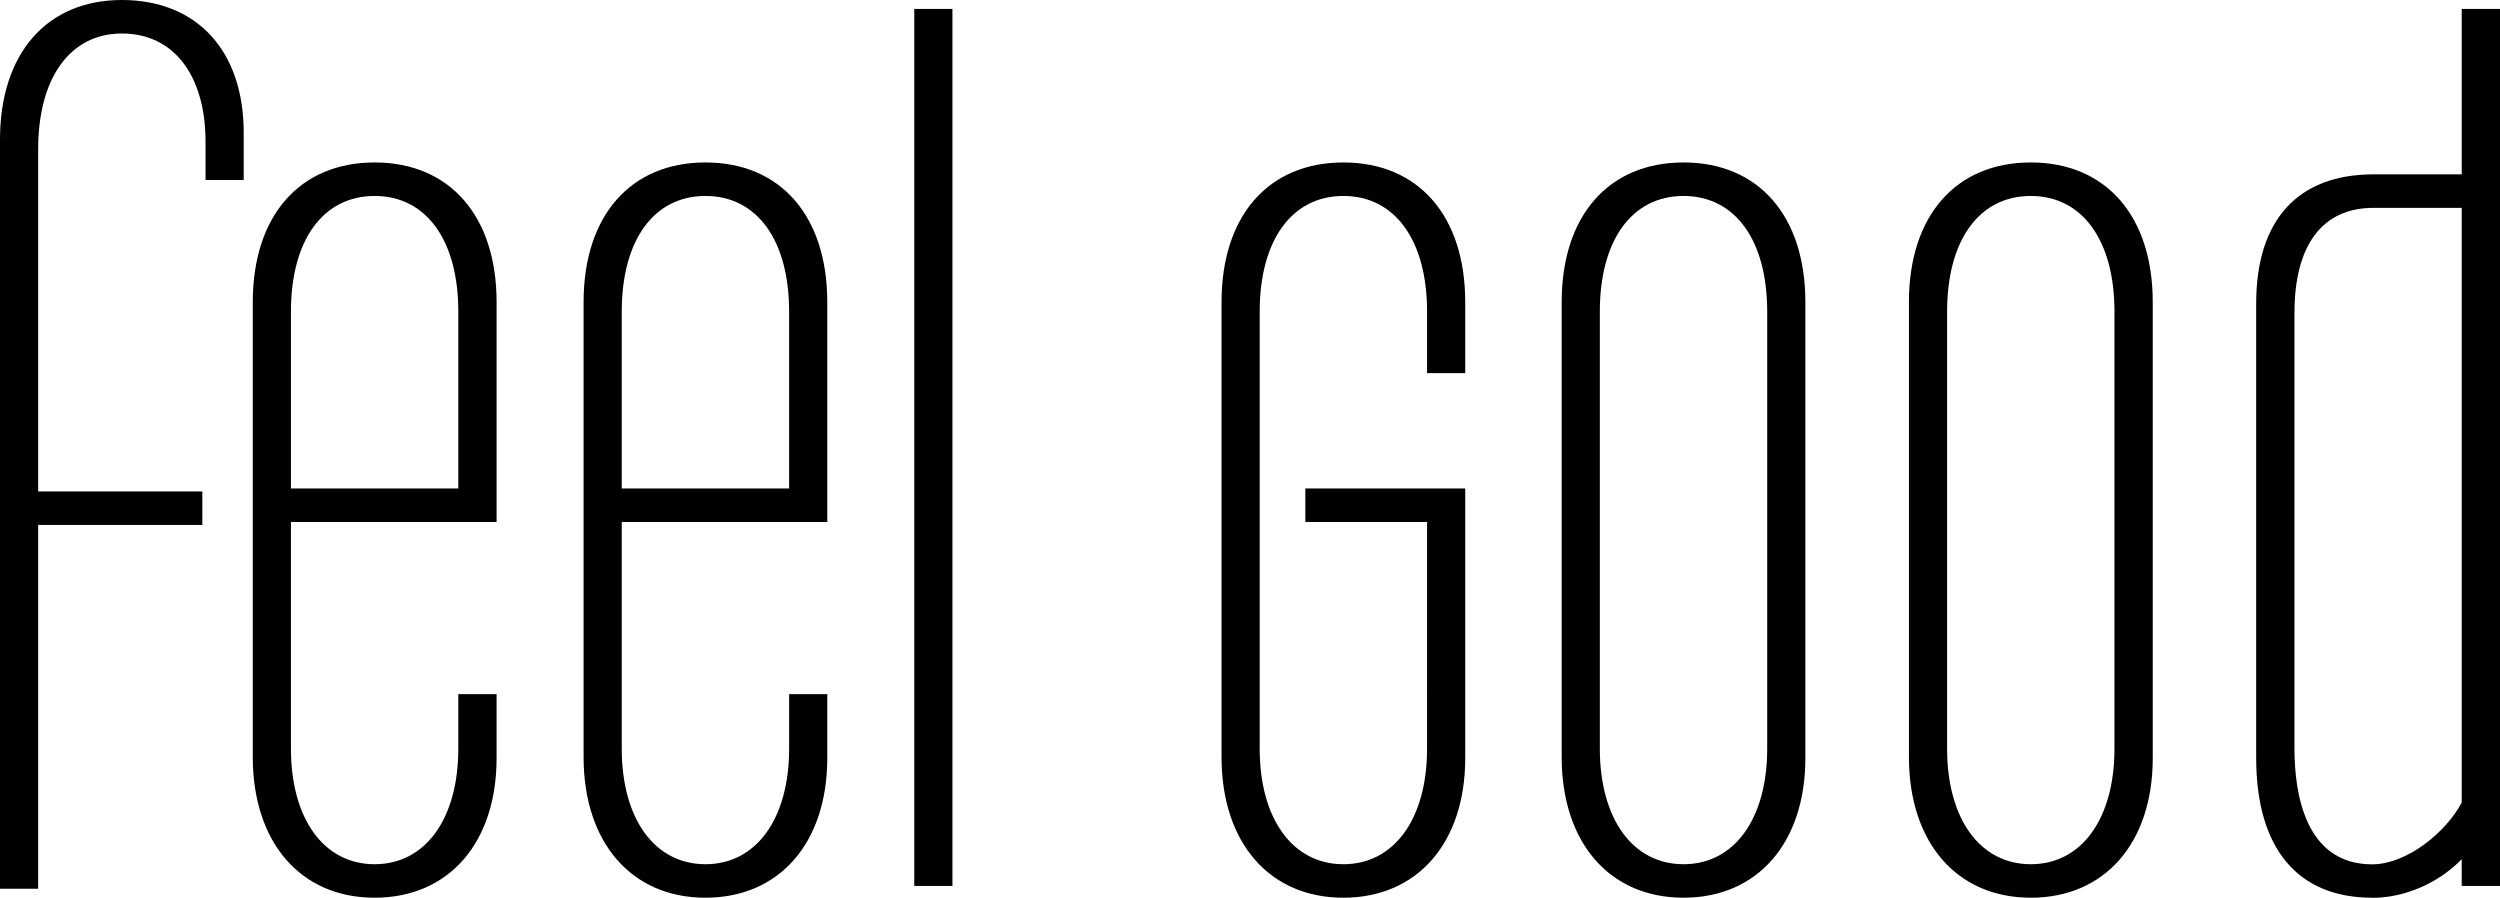 <svg xmlns="http://www.w3.org/2000/svg" viewBox="0 0 203.74 73.16" fill="currentColor"><path d="M0 72.44V11.38C0 4.36 3.81 0 9.93 0s9.93 4.14 9.93 10.8v3.87h-3.11v-3.1c0-5.46-2.61-8.84-6.82-8.84s-6.82 3.61-6.82 9.42v27.9h13.38v2.73H3.11v29.65H0Zm30.53.72c-6.03 0-9.93-4.5-9.93-11.47V24.62c0-7.02 3.81-11.38 9.93-11.38s9.94 4.36 9.94 11.38v17.92H23.71v18.47c0 5.72 2.68 9.42 6.82 9.42s6.82-3.7 6.82-9.42v-4.44h3.12v5.21c0 6.91-3.9 11.38-9.94 11.38m6.82-33.35V25.39c0-5.81-2.61-9.42-6.82-9.42s-6.82 3.61-6.82 9.42v14.42zm20.14 33.35c-6.03 0-9.93-4.5-9.93-11.47V24.62c0-7.02 3.81-11.38 9.93-11.38s9.93 4.36 9.93 11.38v17.92H50.67v18.47c0 5.72 2.68 9.42 6.82 9.42s6.82-3.7 6.82-9.42v-4.44h3.11v5.21c0 6.91-3.9 11.38-9.93 11.38m6.82-33.35V25.39c0-5.81-2.61-9.42-6.82-9.42s-6.82 3.61-6.82 9.42v14.42zM74.51.73h3.11V72.2h-3.11zm34.97 72.43c-6.04 0-9.93-4.5-9.93-11.47V24.62c0-7.02 3.81-11.38 9.93-11.38s9.93 4.36 9.93 11.38v5.79h-3.11v-5.02c0-5.81-2.62-9.42-6.82-9.42s-6.82 3.61-6.82 9.42v35.62c0 5.72 2.68 9.42 6.82 9.42s6.82-3.7 6.82-9.42V42.54h-9.92v-2.73h13.03v21.97c0 6.91-3.9 11.38-9.93 11.38m27.72 0c-6.04 0-9.93-4.5-9.93-11.47V24.62c0-7.02 3.81-11.38 9.93-11.38s9.93 4.36 9.93 11.38v37.16c0 6.91-3.9 11.38-9.93 11.38m0-57.19c-4.21 0-6.82 3.61-6.82 9.42v35.62c0 5.72 2.68 9.42 6.82 9.42s6.82-3.7 6.82-9.42V25.39c0-5.81-2.61-9.42-6.82-9.42m28.3 57.19c-6.03 0-9.93-4.5-9.93-11.47V24.62c0-7.02 3.81-11.38 9.93-11.38s9.94 4.36 9.94 11.38v37.16c0 6.91-3.9 11.38-9.94 11.38m0-57.19c-4.21 0-6.82 3.61-6.82 9.42v35.62c0 5.72 2.68 9.42 6.82 9.42s6.82-3.7 6.82-9.42V25.39c0-5.81-2.62-9.42-6.82-9.42m27.82 57.19c-6.09 0-9.45-4.04-9.45-11.38V24.72c0-6.78 3.39-10.51 9.55-10.51h7.2V.73h3.12V72.2h-3.12v-2.18c-1.87 1.93-4.62 3.15-7.3 3.15m.1-56.23c-4.15 0-6.43 3.03-6.43 8.55v35.53c0 3.52.82 9.42 6.33 9.42 2.81 0 6.01-2.59 7.3-5.04V16.94z"/></svg>